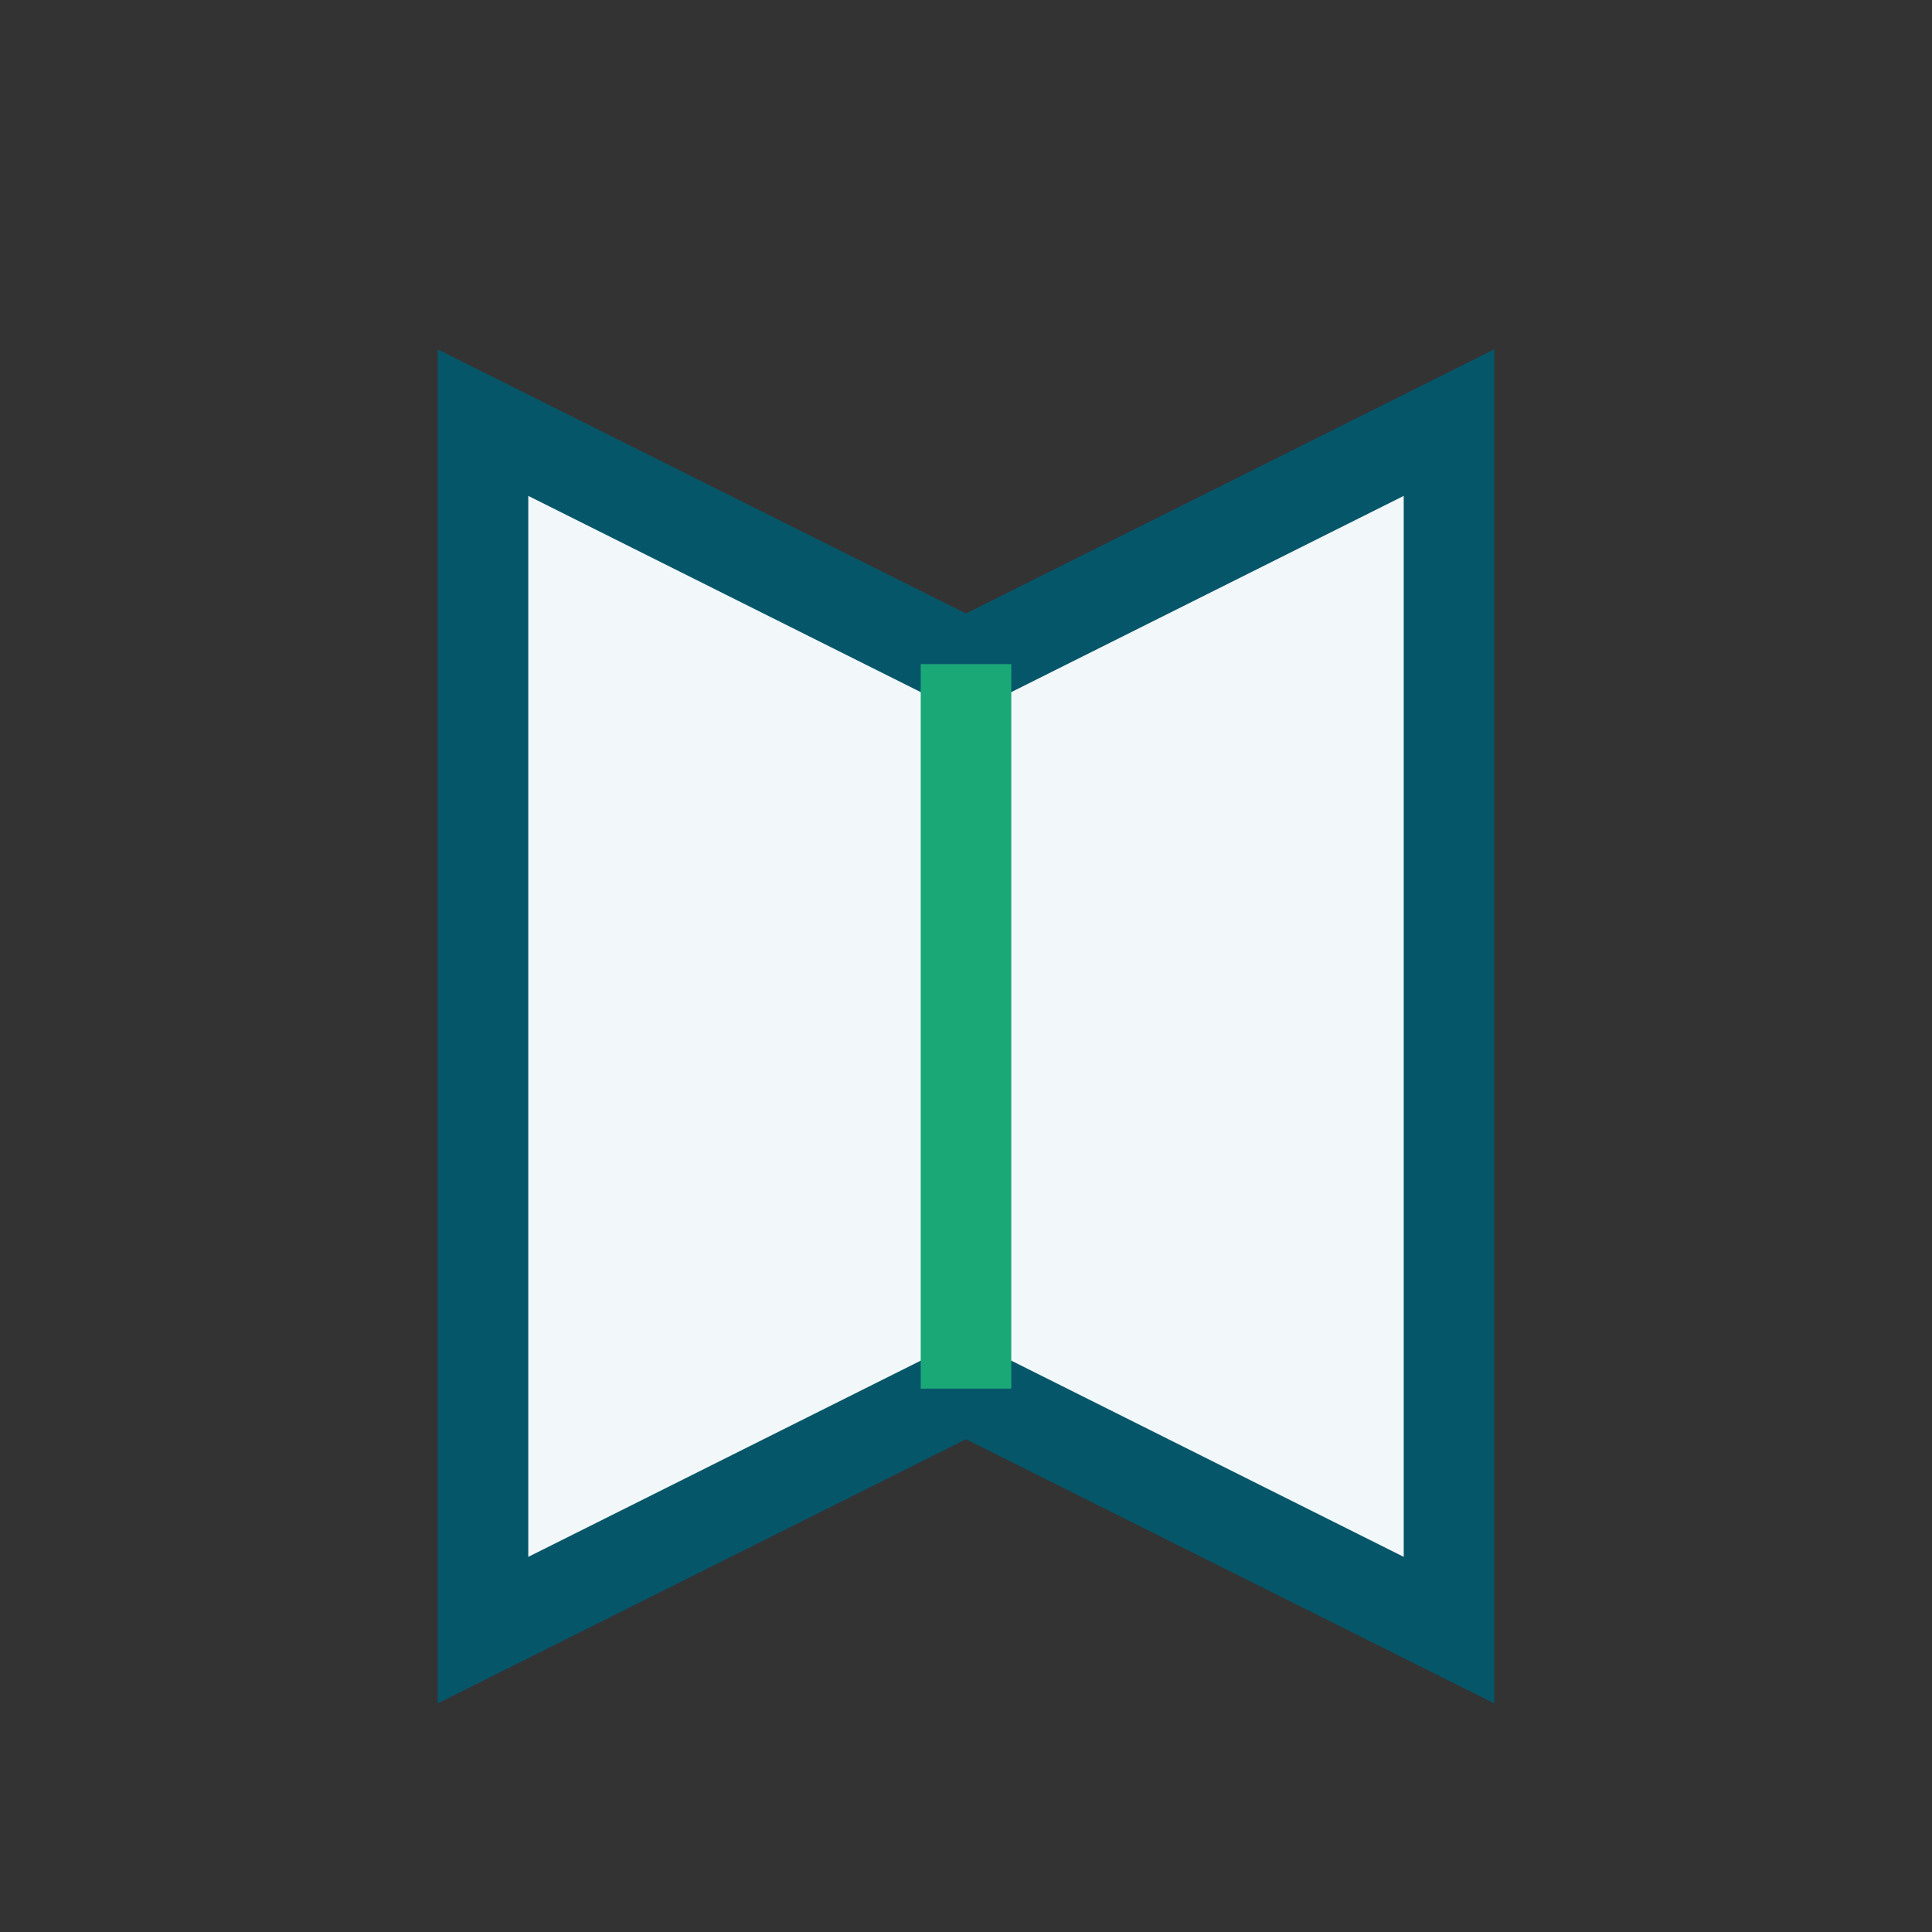 <?xml version="1.0" encoding="UTF-8"?>
<svg xmlns="http://www.w3.org/2000/svg" width="32" height="32" viewBox="0 0 32 32"><rect x="0" y="0" width="32" height="32" fill="#333333" stroke="none"/><polygon points="8,7 8,27 16,23 24,27 24,7 16,11" fill="#F2F7FA" stroke="#06566A" stroke-width="1.5"/><path d="M16 11v12" stroke="#1BA877" stroke-width="1.5"/></svg>